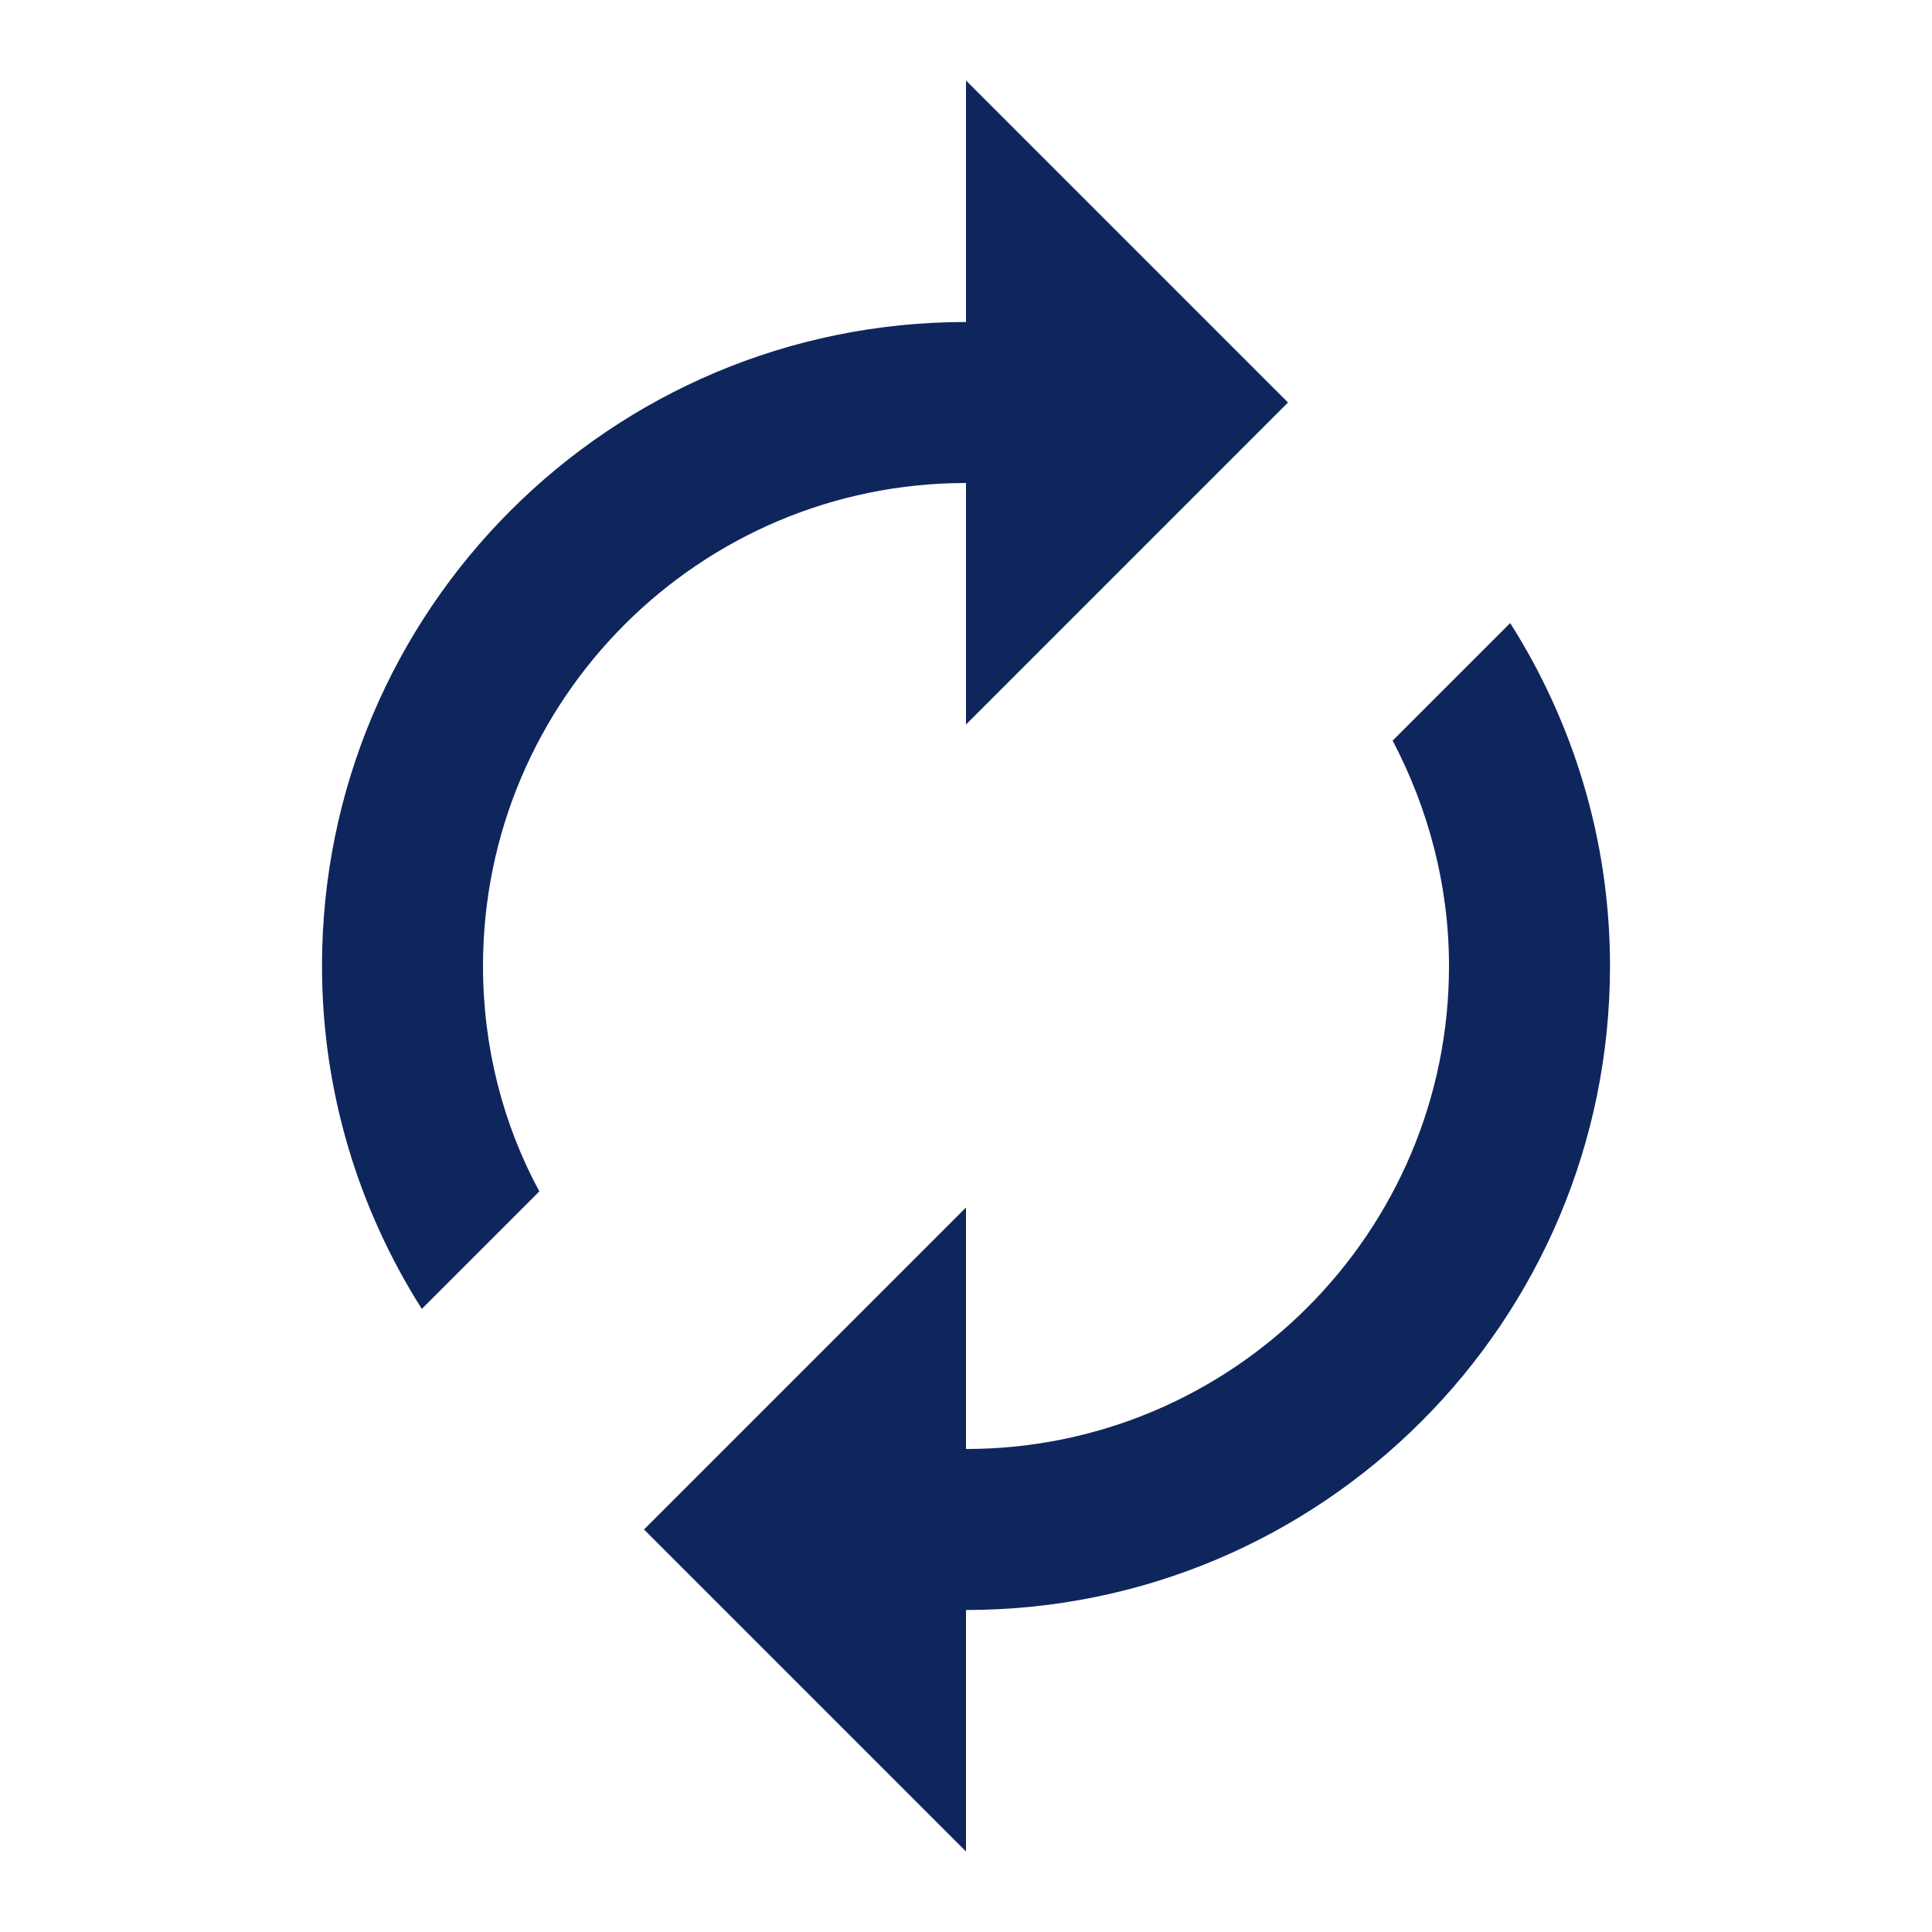 <svg width="48" height="48" viewBox="0 0 48 48" fill="none" xmlns="http://www.w3.org/2000/svg">
<path d="M24 12V18L32 10L24 2V8C15.16 8 8 15.16 8 24C8 27.14 8.92 30.06 10.48 32.52L13.4 29.6C12.5 27.94 12 26.02 12 24C12 17.38 17.38 12 24 12ZM37.52 15.48L34.6 18.4C35.48 20.08 36 21.98 36 24C36 30.62 30.62 36 24 36V30L16 38L24 46V40C32.84 40 40 32.84 40 24C40 20.86 39.08 17.94 37.52 15.48V15.48Z" fill="#0F265C"/>
</svg>

